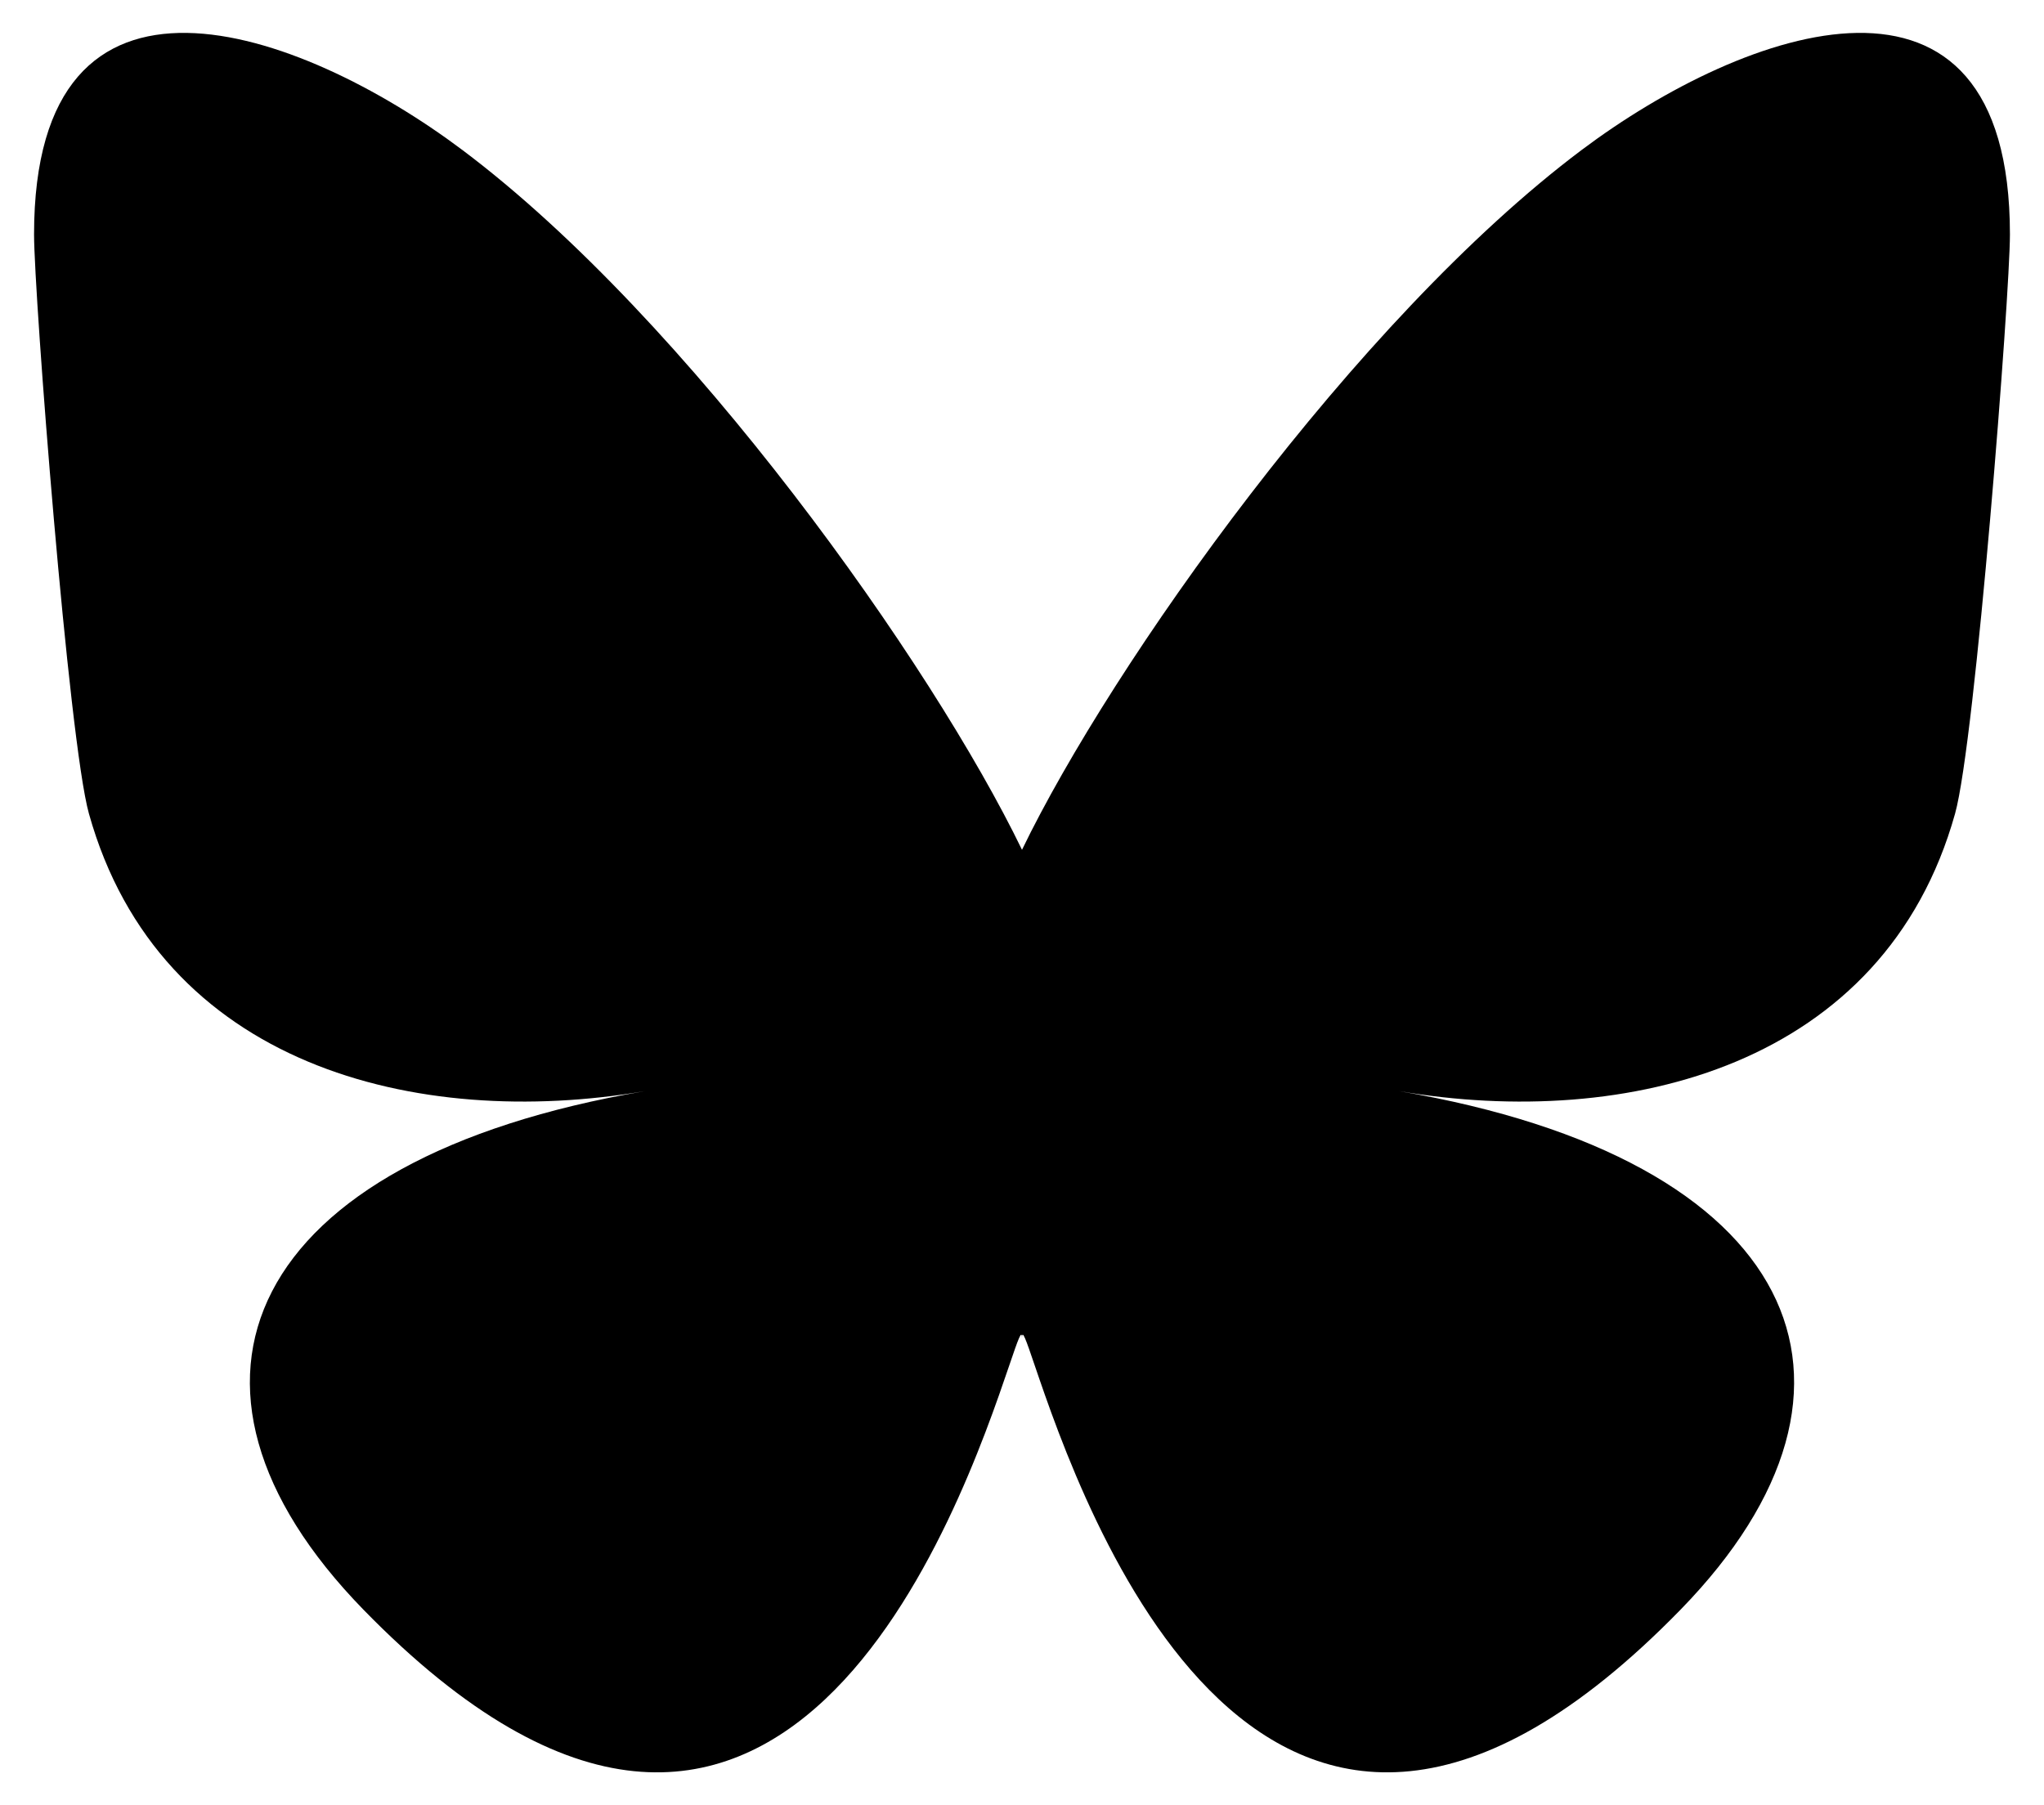 <svg width="600" height="530" viewBox="0 0 600 530" fill="none" xmlns="http://www.w3.org/2000/svg">
<path d="M135.72 44.03C202.216 93.951 273.74 195.17 300 249.49C326.262 195.174 397.782 93.95 464.28 44.03C512.26 8.009 590 -19.862 590 68.825C590 86.537 579.845 217.615 573.889 238.895C553.186 312.879 477.745 331.749 410.639 320.328C527.939 340.292 557.779 406.42 493.336 472.548C370.946 598.138 317.426 441.037 303.706 400.782C301.192 393.402 300.016 389.95 299.999 392.886C299.981 389.95 298.805 393.402 296.291 400.782C282.577 441.037 229.058 598.142 106.661 472.548C42.217 406.42 72.056 340.288 189.358 320.328C122.25 331.749 46.808 312.879 26.108 238.895C20.152 217.613 9.997 86.535 9.997 68.825C9.997 -19.862 87.739 8.009 135.717 44.03H135.72Z" fill="black"/>
</svg>

